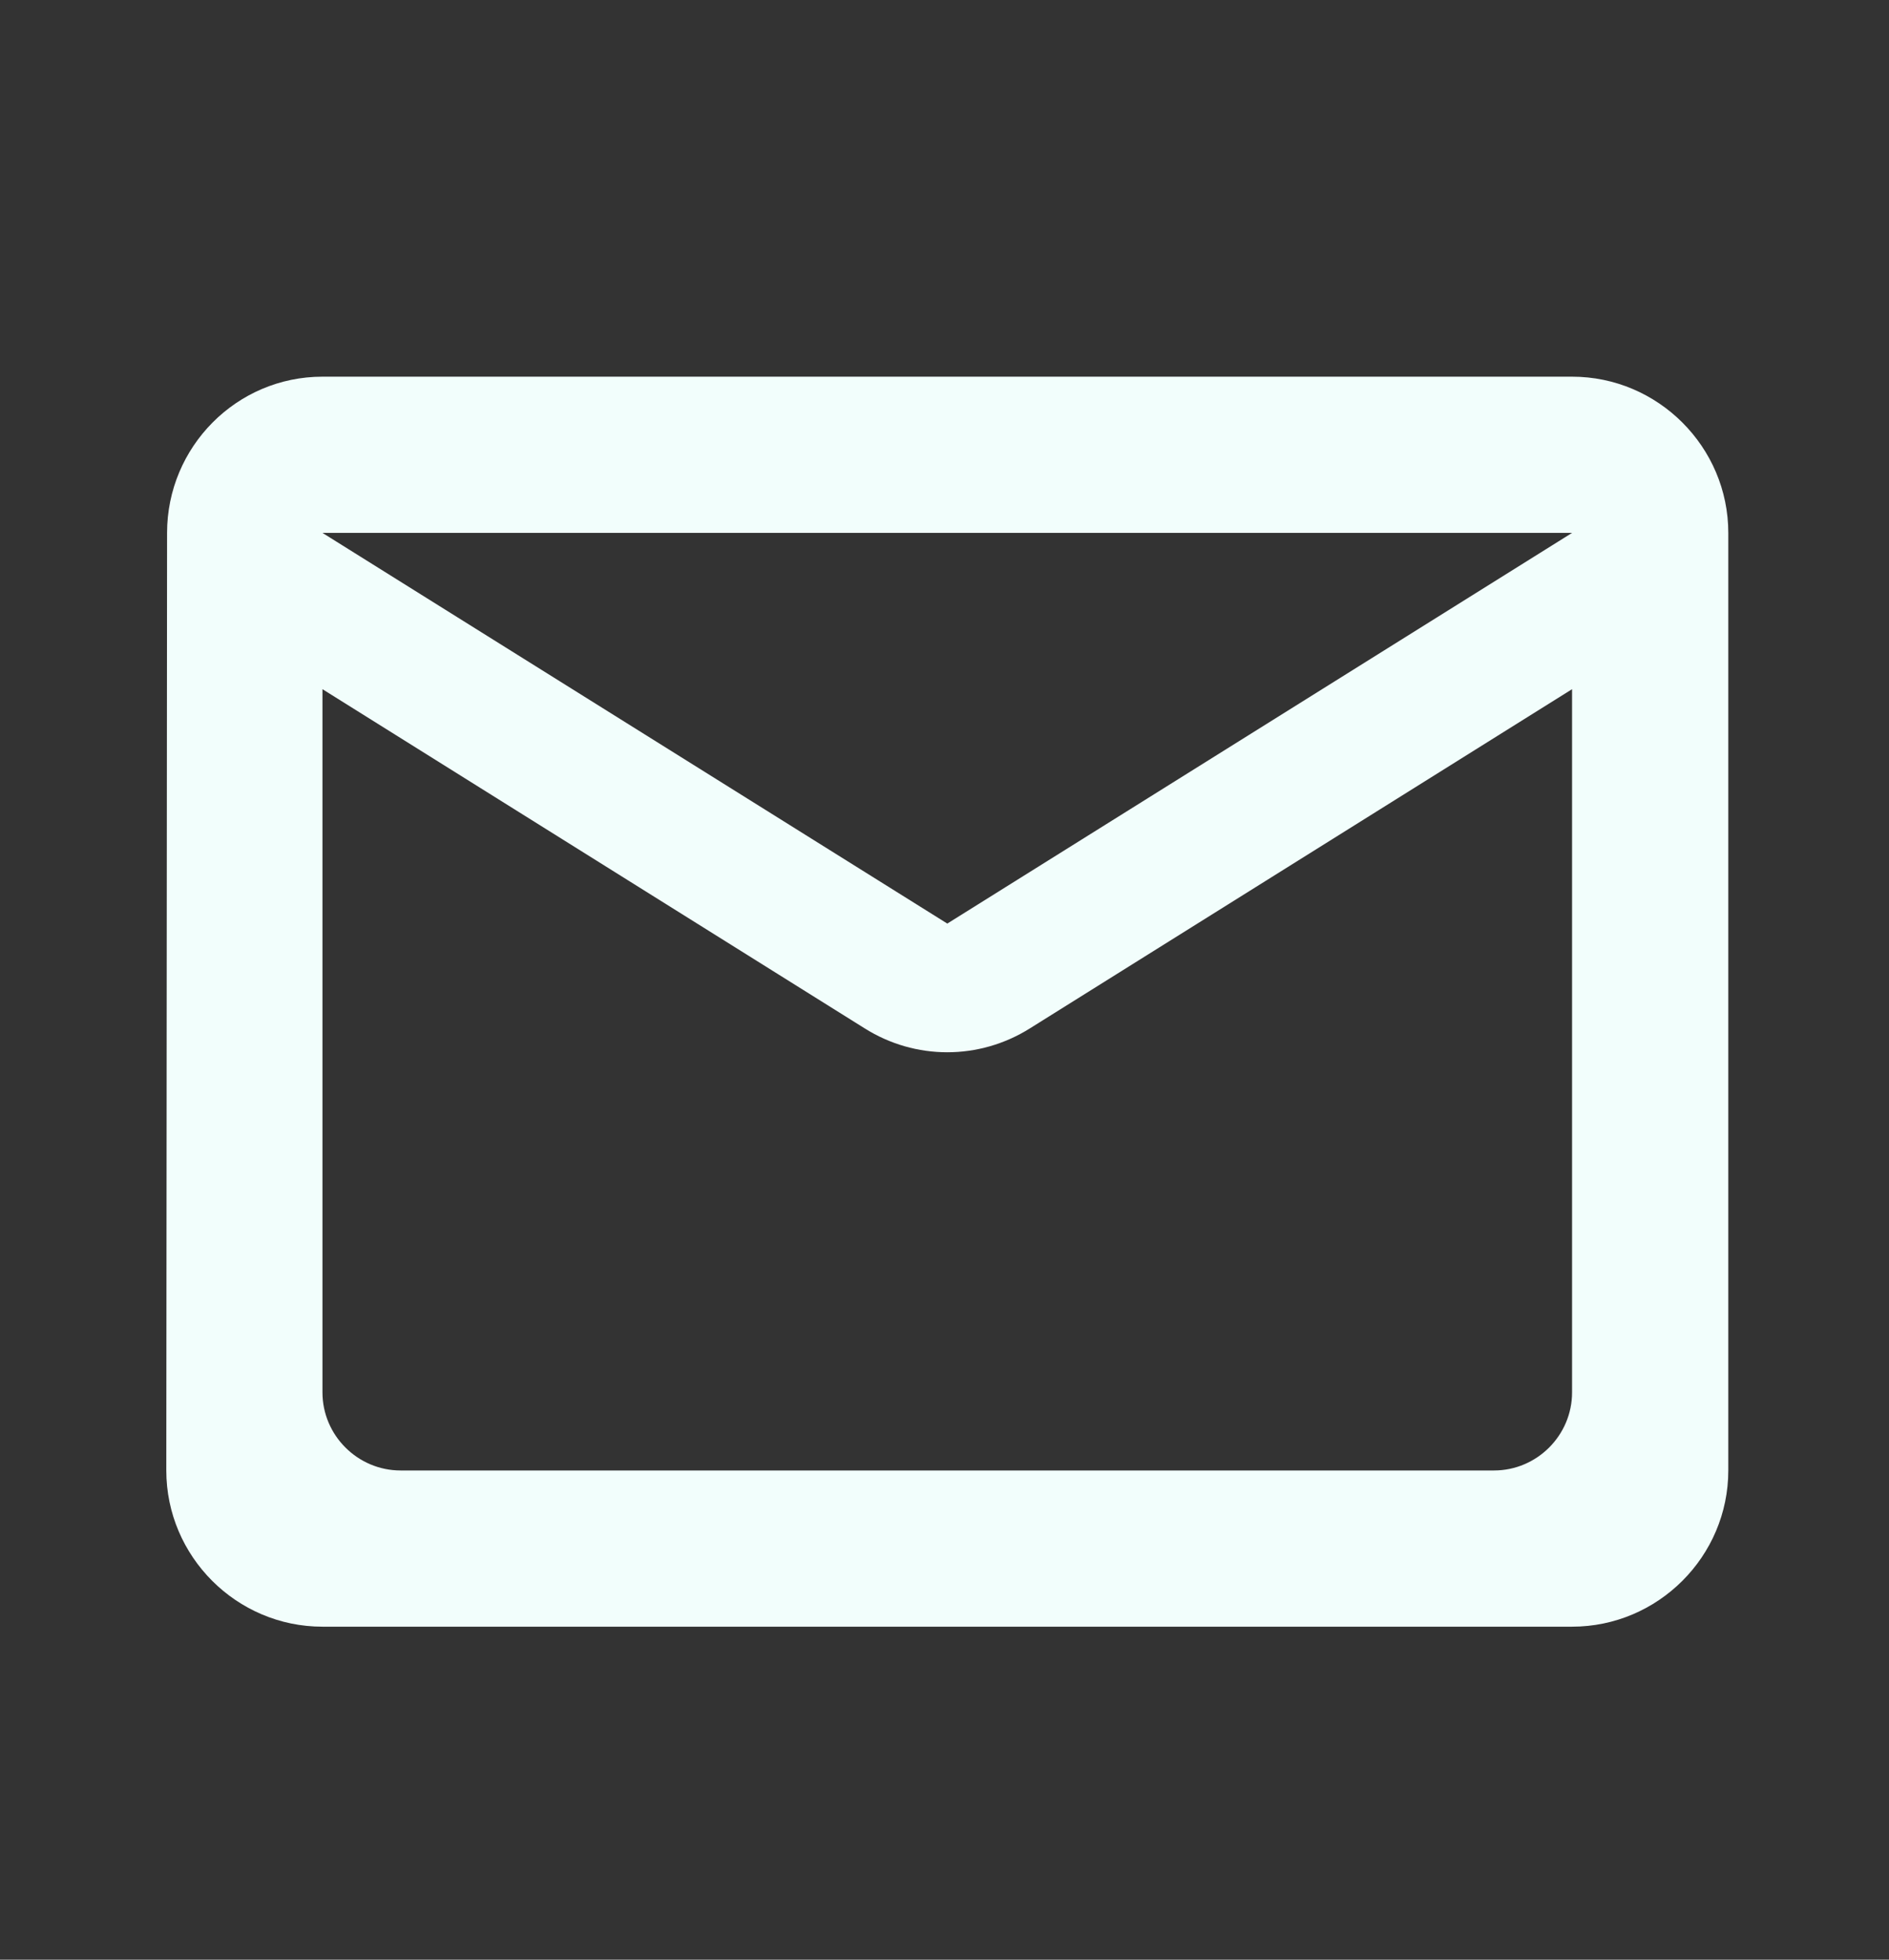 <svg width="27" height="28" viewBox="0 0 27 28" fill="none" xmlns="http://www.w3.org/2000/svg">
<rect x="0" y="0" width="27" height="28" fill="#333333" stroke="none"/>
<g clip-path="url(#clip0_360_134)">
<path d="M22.47 5.382H4.609C3.381 5.382 2.388 6.386 2.388 7.614L2.377 21.01C2.377 22.238 3.381 23.242 4.609 23.242H22.47C23.698 23.242 24.703 22.238 24.703 21.01V7.614C24.703 6.386 23.698 5.382 22.47 5.382ZM21.354 21.01H5.726C5.112 21.01 4.609 20.508 4.609 19.894V9.847L12.357 14.692C13.082 15.149 13.997 15.149 14.723 14.692L22.47 9.847V19.894C22.47 20.508 21.968 21.01 21.354 21.01ZM13.54 13.196L4.609 7.614H22.47L13.54 13.196Z" fill="#F2FEFC"/>
</g>
<defs>
<clipPath id="clip0_360_134">
<rect width="26.791" height="26.791" fill="white" transform="translate(0.143 0.917)"/>
</clipPath>
</defs>
</svg>
